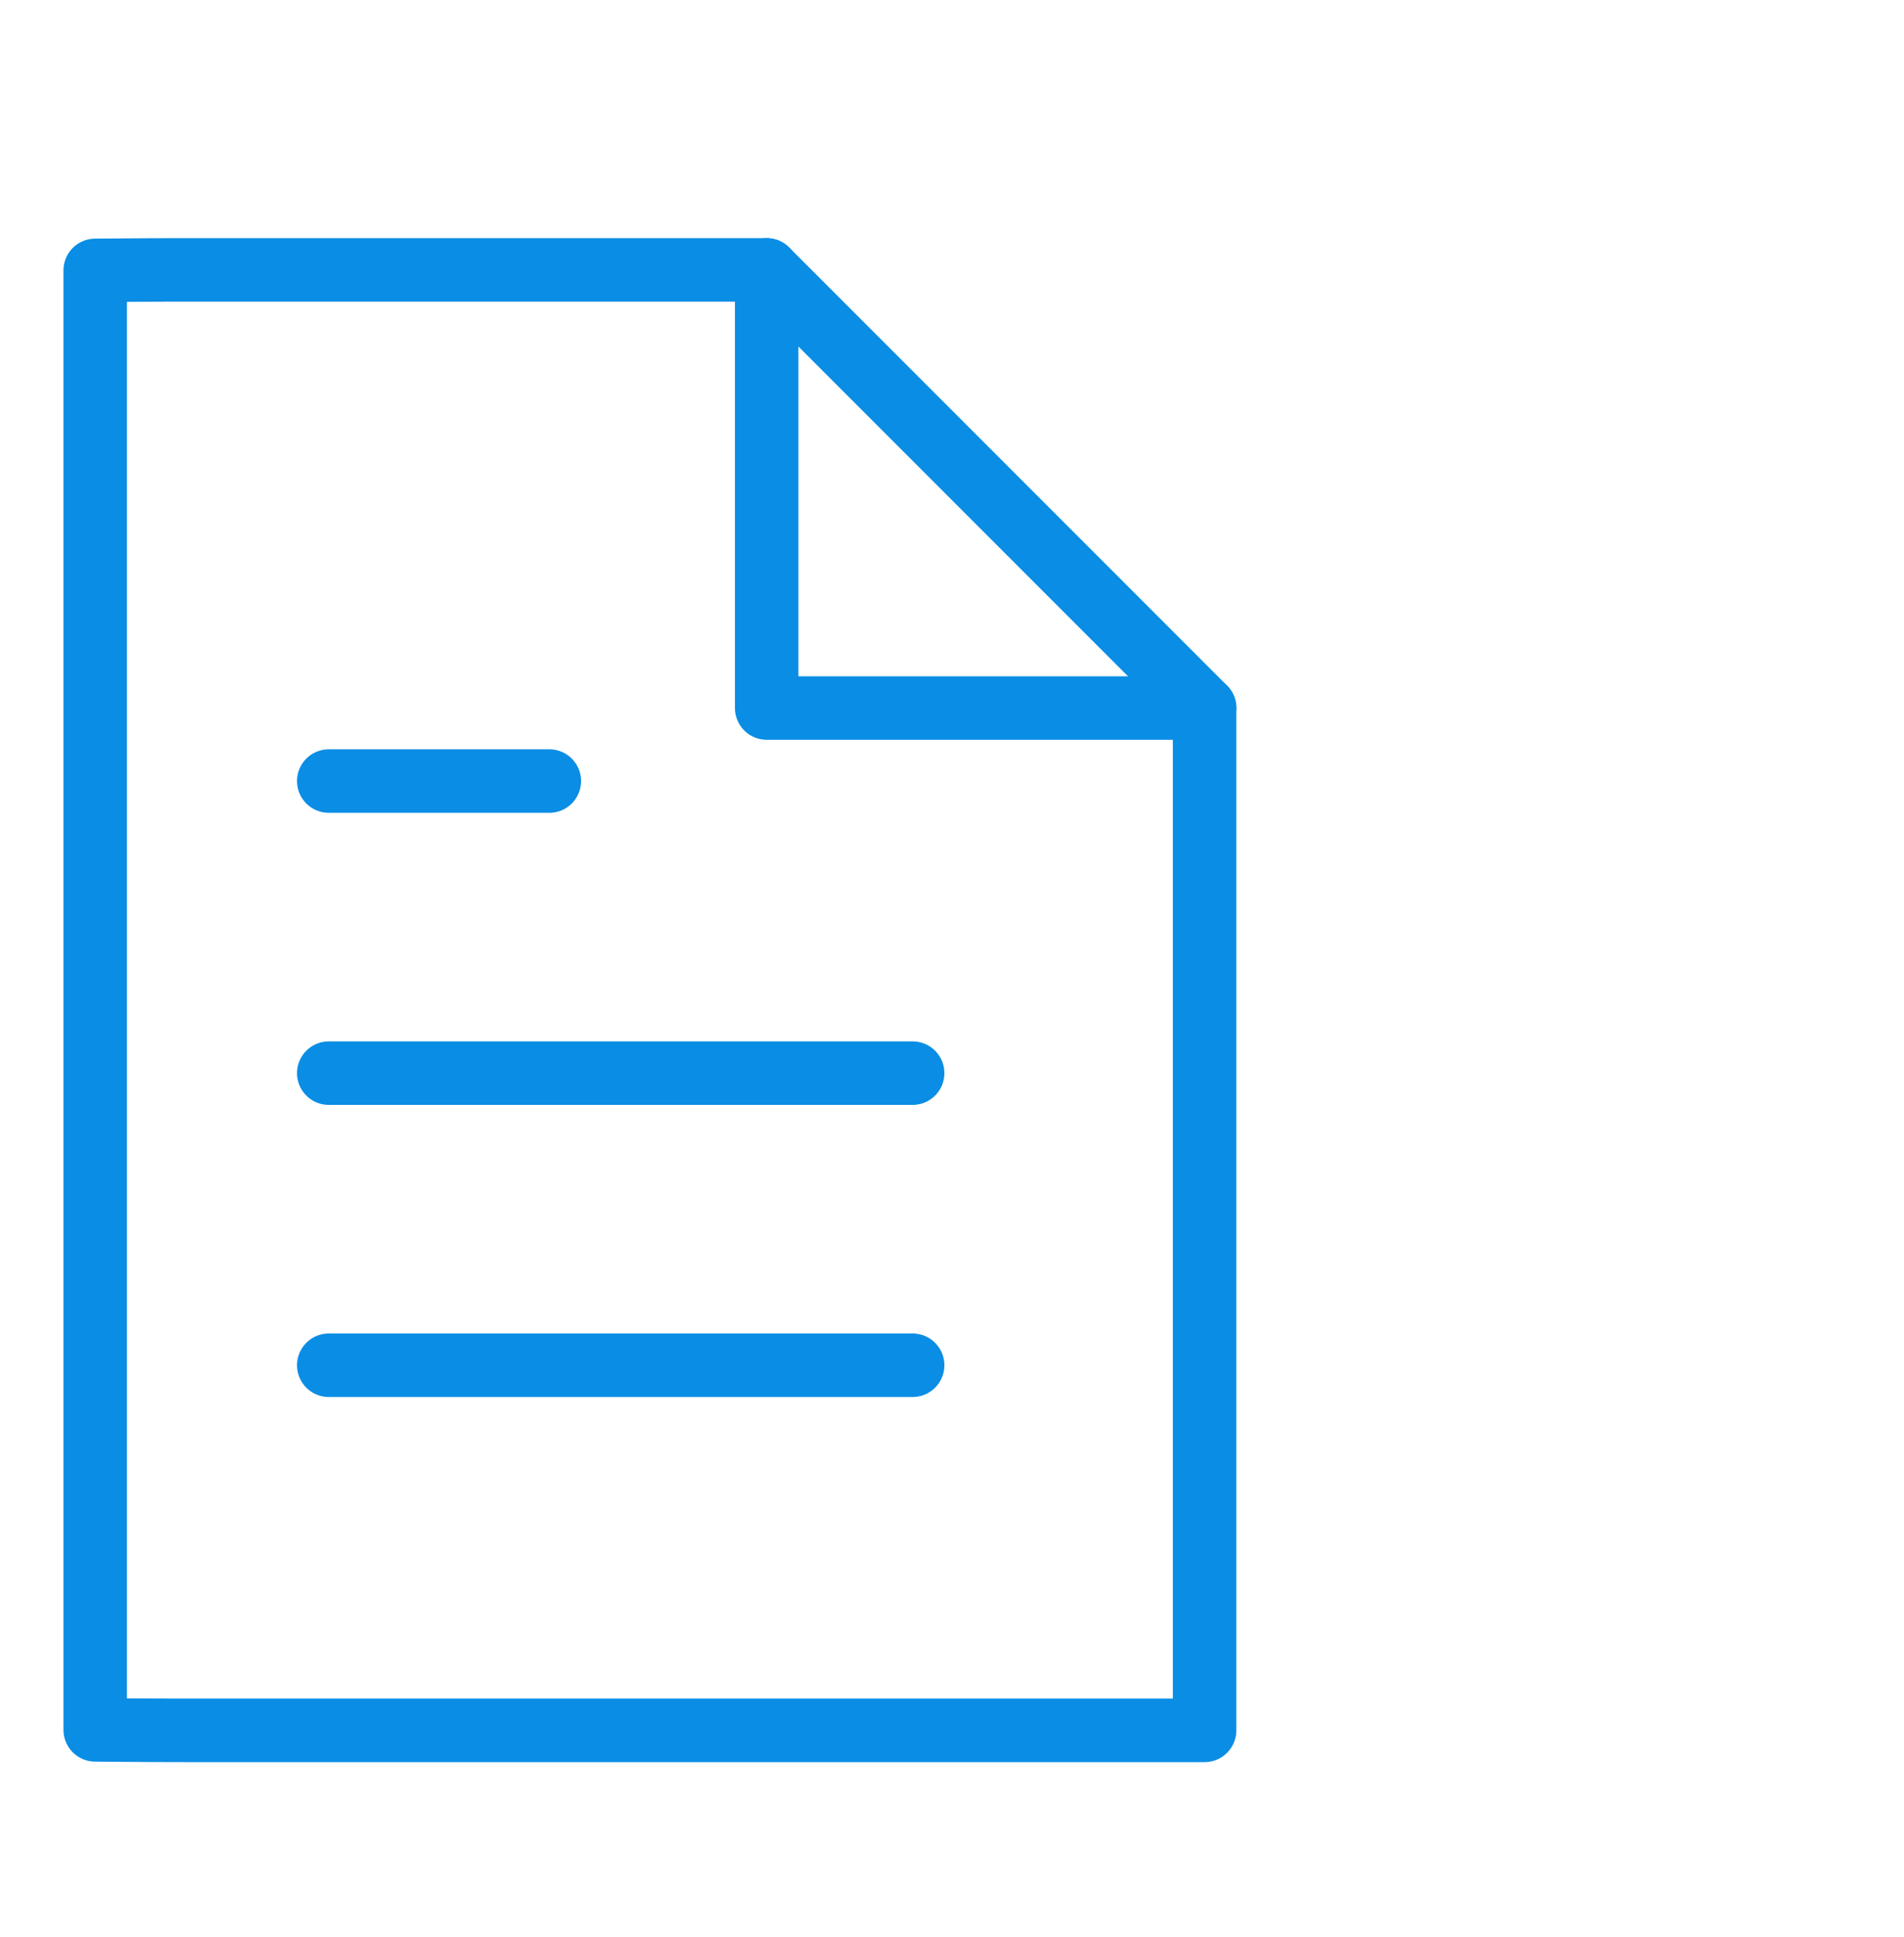 <svg width="60" height="61" viewBox="0 0 60 61" fill="none" xmlns="http://www.w3.org/2000/svg">
<path d="M24.16 8.5H5.76C4.54 8.5 3 8.516 3 8.516C3 8.516 3 11.88 3 13.1V49.9C3 51.12 3 54.484 3 54.484C3 54.484 4.54 54.5 5.76 54.5H33.36C34.58 54.5 37.96 54.5 37.96 54.5C37.96 54.5 37.96 51.12 37.96 49.9V22.3L24.16 8.5Z" stroke="#0A8DE4" stroke-width="2" stroke-linecap="round" stroke-linejoin="round"/>
<path d="M24.16 8.5V22.3H37.96" stroke="#0A8DE4" stroke-width="2" stroke-linecap="round" stroke-linejoin="round"/>
<path d="M28.76 33.8H10.36" stroke="#0A8DE4" stroke-width="2" stroke-linecap="round" stroke-linejoin="round"/>
<path d="M28.76 43H10.36" stroke="#0A8DE4" stroke-width="2" stroke-linecap="round" stroke-linejoin="round"/>
<path d="M17.311 24.6H12.66H10.36" stroke="#0A8DE4" stroke-width="2" stroke-linecap="round" stroke-linejoin="round"/>
</svg>
